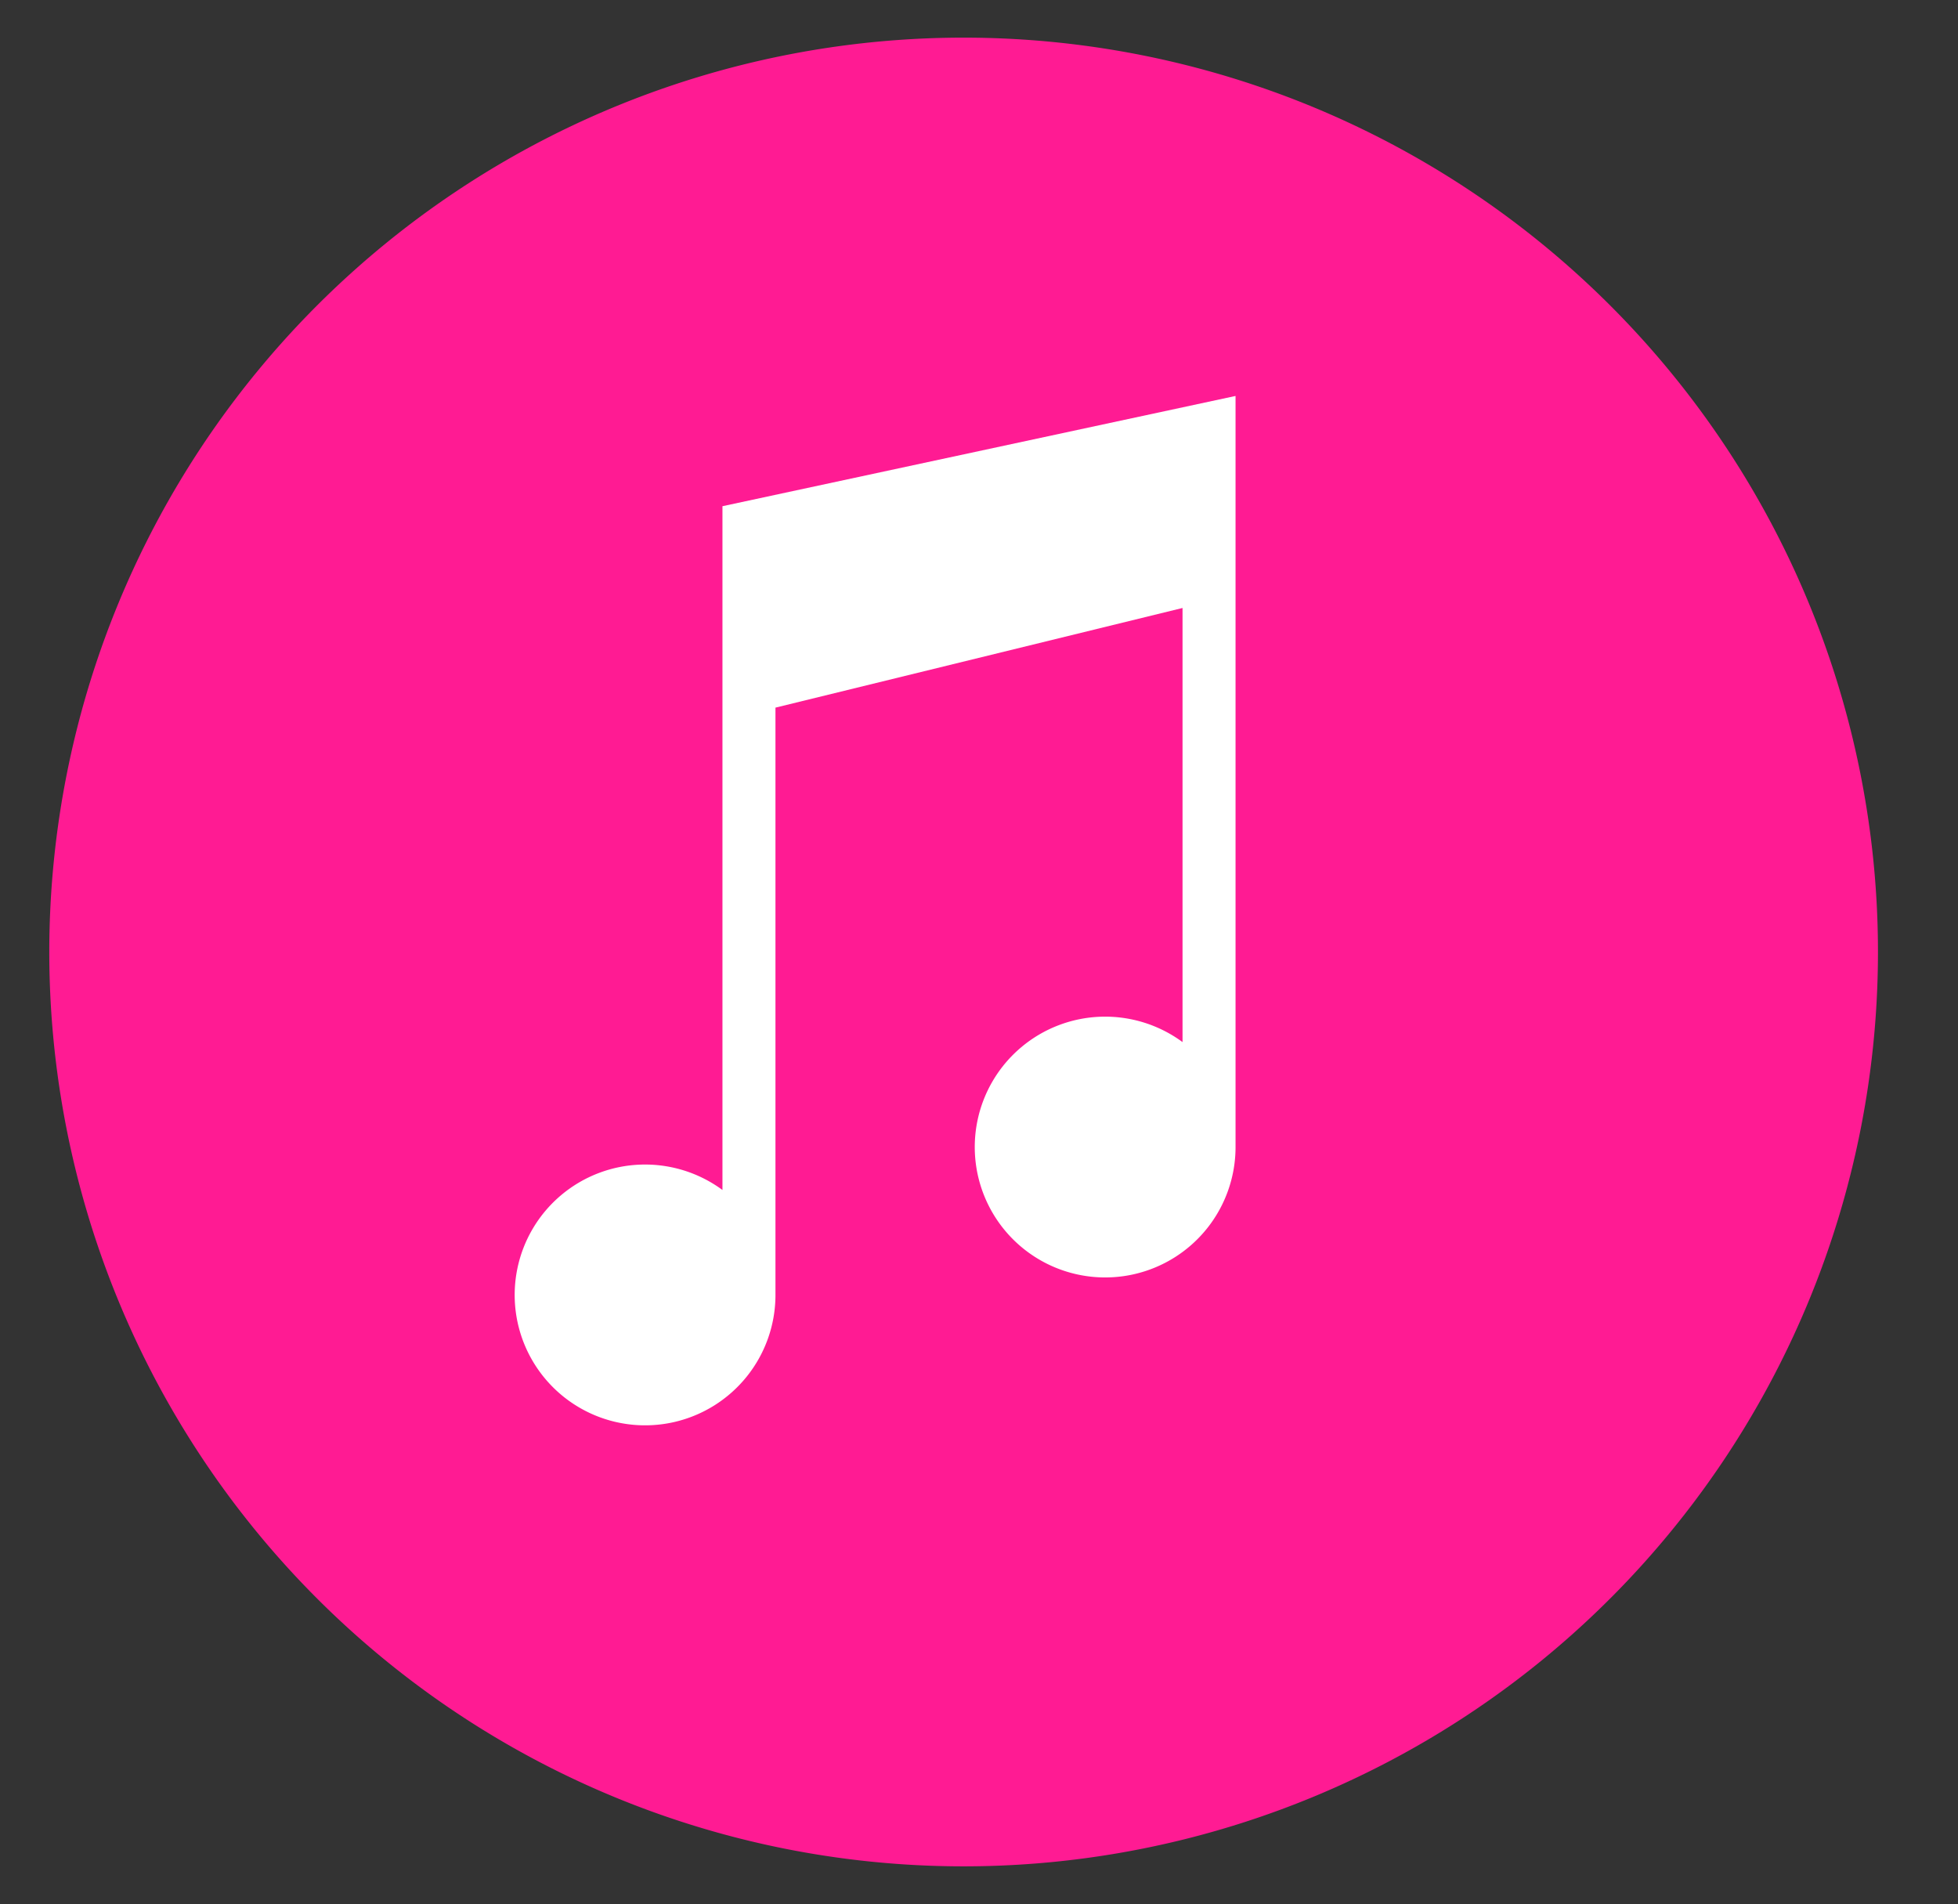 <?xml version="1.0" encoding="UTF-8"?>
<svg xmlns="http://www.w3.org/2000/svg" id="Layer_1" data-name="Layer 1" viewBox="0 0 36.94 35.92">
  <rect x="0" y="0" width="36.94" height="35.92" fill="#333333" stroke="none"/>
  <defs>
    <style>.cls-1{fill:#ff1b93;}.cls-2{fill:#fff;}</style>
  </defs>
  <title>iconos-reloj</title>
  <path class="cls-1" d="M35.43,18A17.25,17.25,0,1,1,18.18.71,17.25,17.25,0,0,1,35.43,18Z"></path>
  <path class="cls-2" d="M13.63,9.55v12.9a2.46,2.46,0,1,0,1,2V13.35l7.68-1.88v8.19a2.46,2.46,0,1,0,1,2V7.47Z"></path>
</svg>

